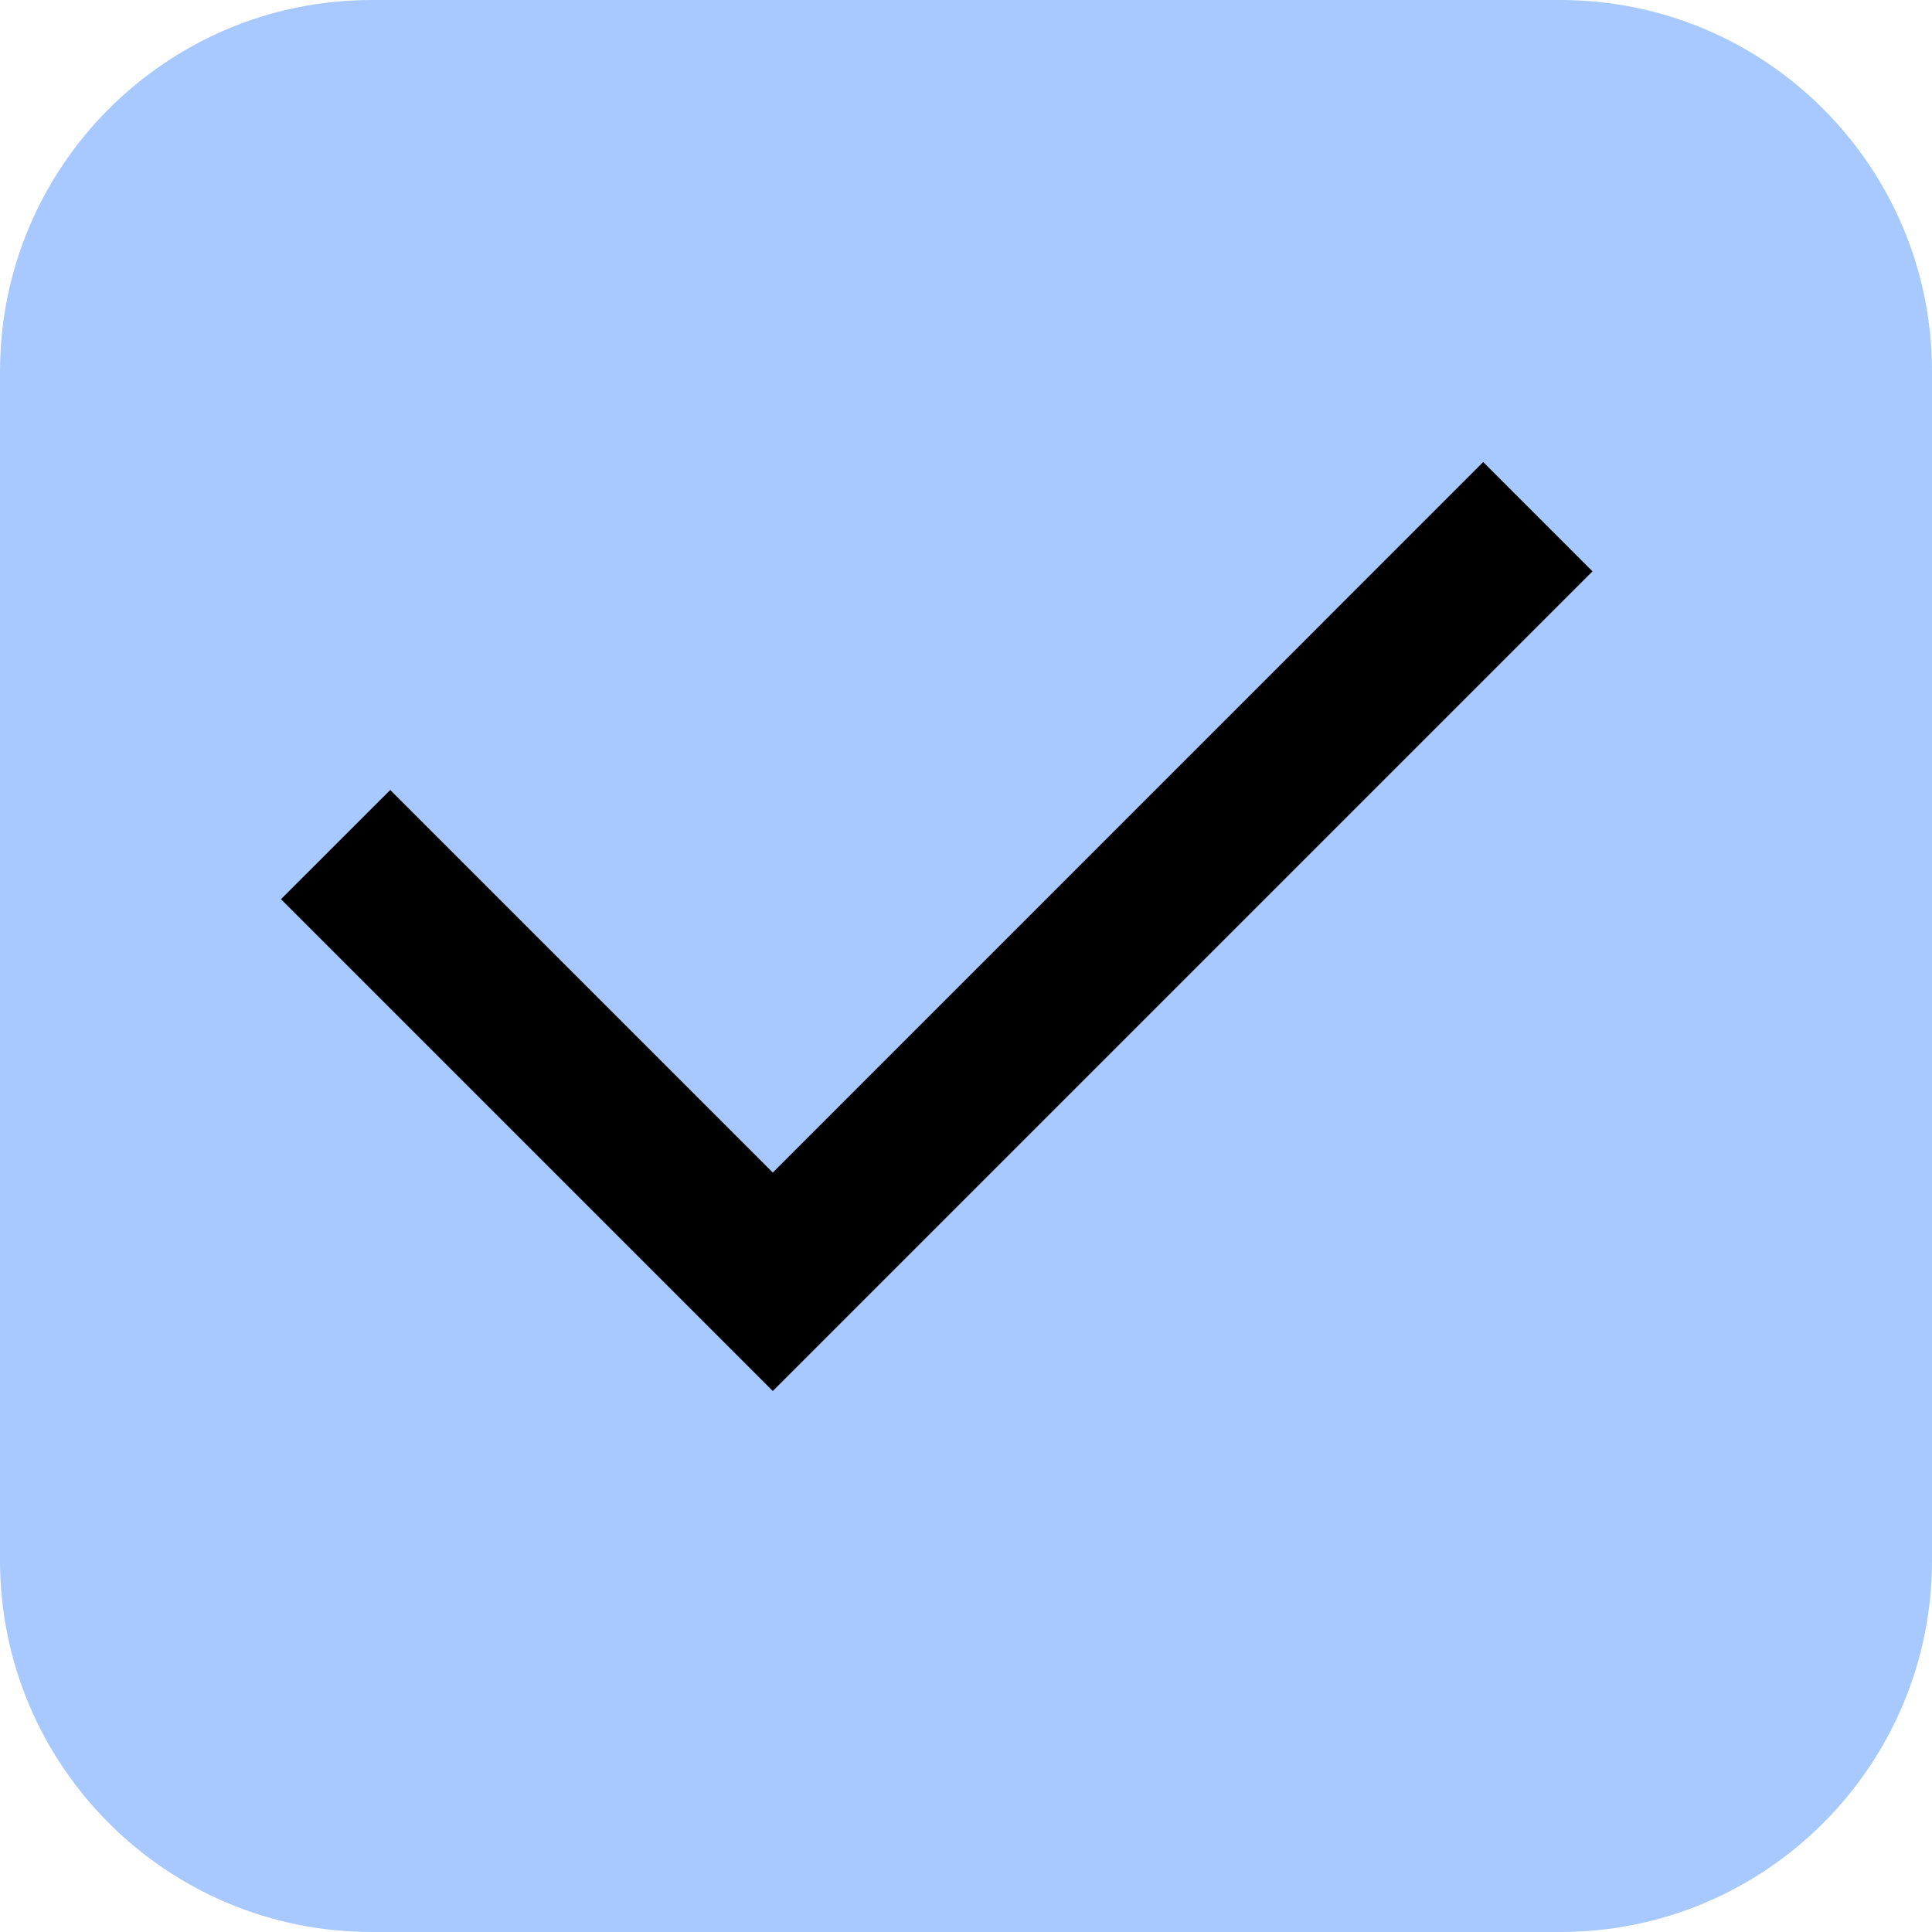 <?xml version="1.0" encoding="UTF-8" standalone="no"?><!DOCTYPE svg PUBLIC "-//W3C//DTD SVG 1.1//EN" "http://www.w3.org/Graphics/SVG/1.1/DTD/svg11.dtd"><svg width="100%" height="100%" viewBox="0 0 26 26" version="1.1" xmlns="http://www.w3.org/2000/svg" xmlns:xlink="http://www.w3.org/1999/xlink" xml:space="preserve" xmlns:serif="http://www.serif.com/" style="fill-rule:evenodd;clip-rule:evenodd;stroke-linejoin:round;stroke-miterlimit:2;"><path d="M26,5c0,-2.76 -2.24,-5 -5,-5l-16,0c-2.76,0 -5,2.24 -5,5l0,16c0,2.76 2.24,5 5,5l16,0c2.76,0 5,-2.24 5,-5l0,-16Z" style="fill:#0061ff;fill-opacity:0.34;"/><path d="M10.4,15.779l9.56,-9.561l1.471,1.471l-11.031,11.031l-6.619,-6.619l1.471,-1.47l5.148,5.148Z" style="fill-rule:nonzero;"/></svg>